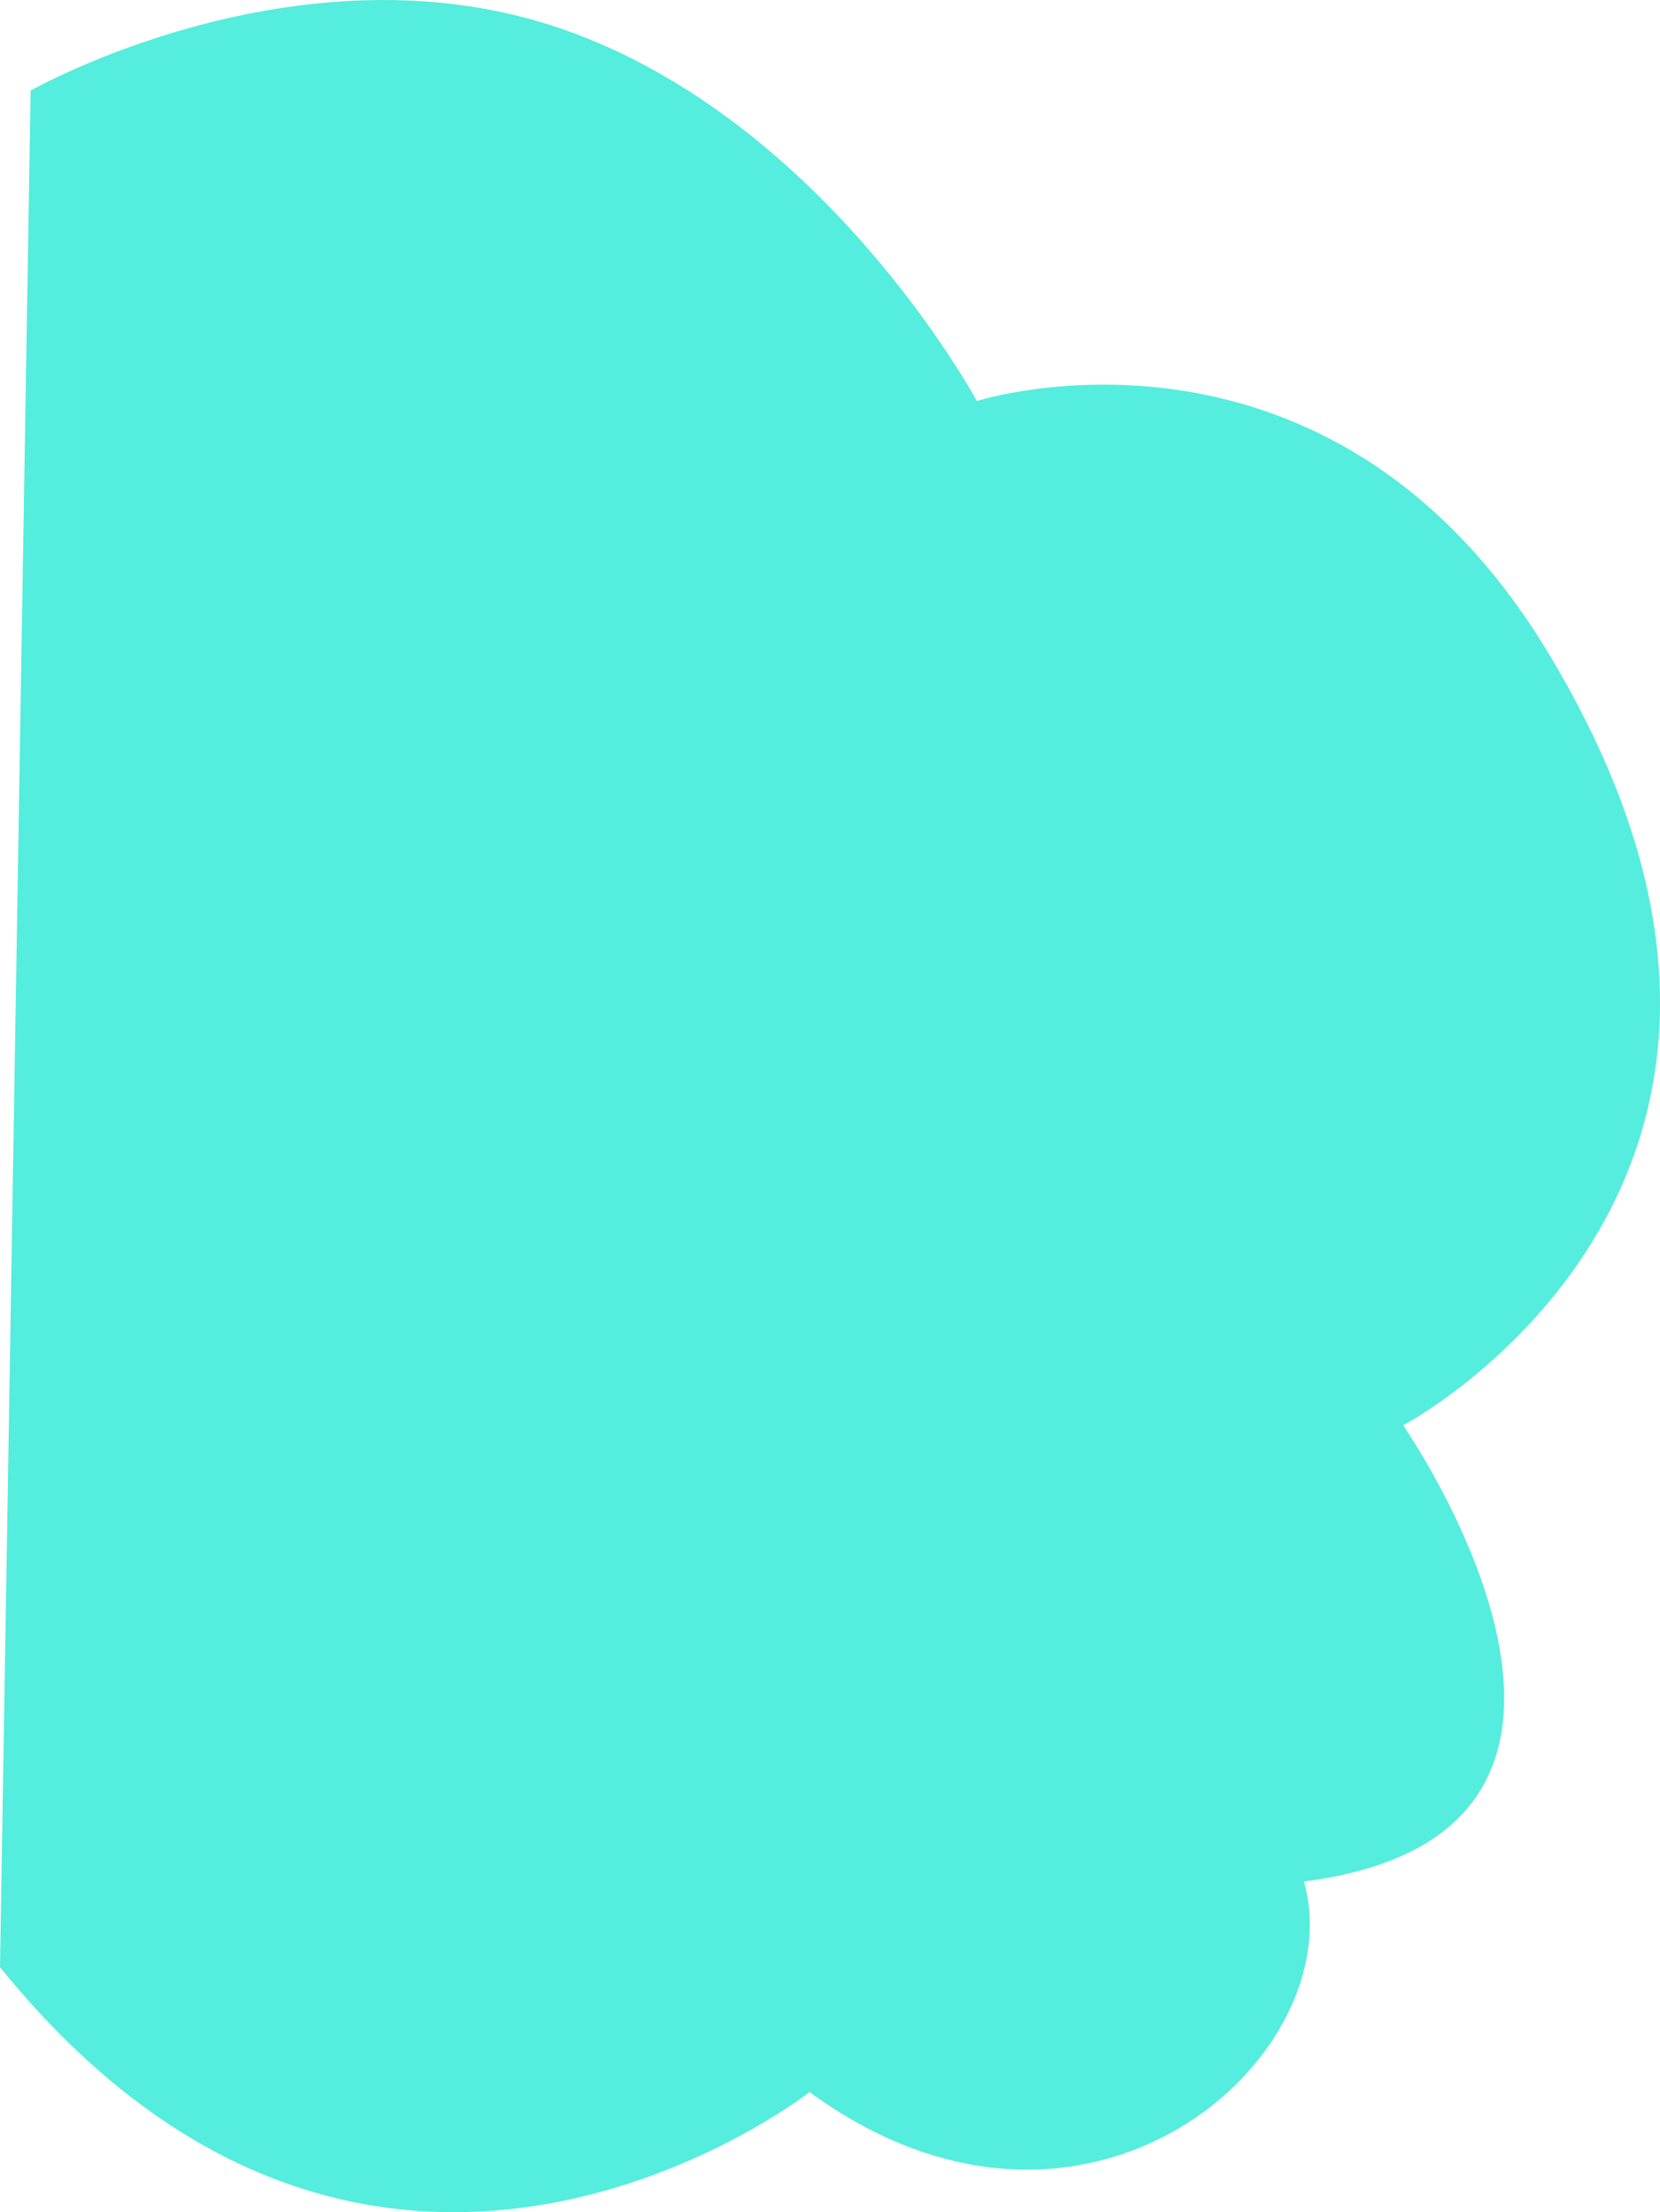 <svg xmlns="http://www.w3.org/2000/svg" viewBox="0 0 542.33 722.62"><defs><style>.cls-1{fill:#55eddd;}</style></defs><title>nube-contar-i</title><g id="Capa_2" data-name="Capa 2"><g id="Capa_2-2" data-name="Capa 2"><path class="cls-1" d="M10,29.59s88-50,174-20S319.13,131,319.13,131s114.77-36.71,186.58,82.1C610,385.59,458.4,465.62,458.4,465.62s92.6,133-32.4,149c16,57-71,135-161.52,68.79,0,0-141.48,111.21-264.48-40.79Z"/></g></g></svg>